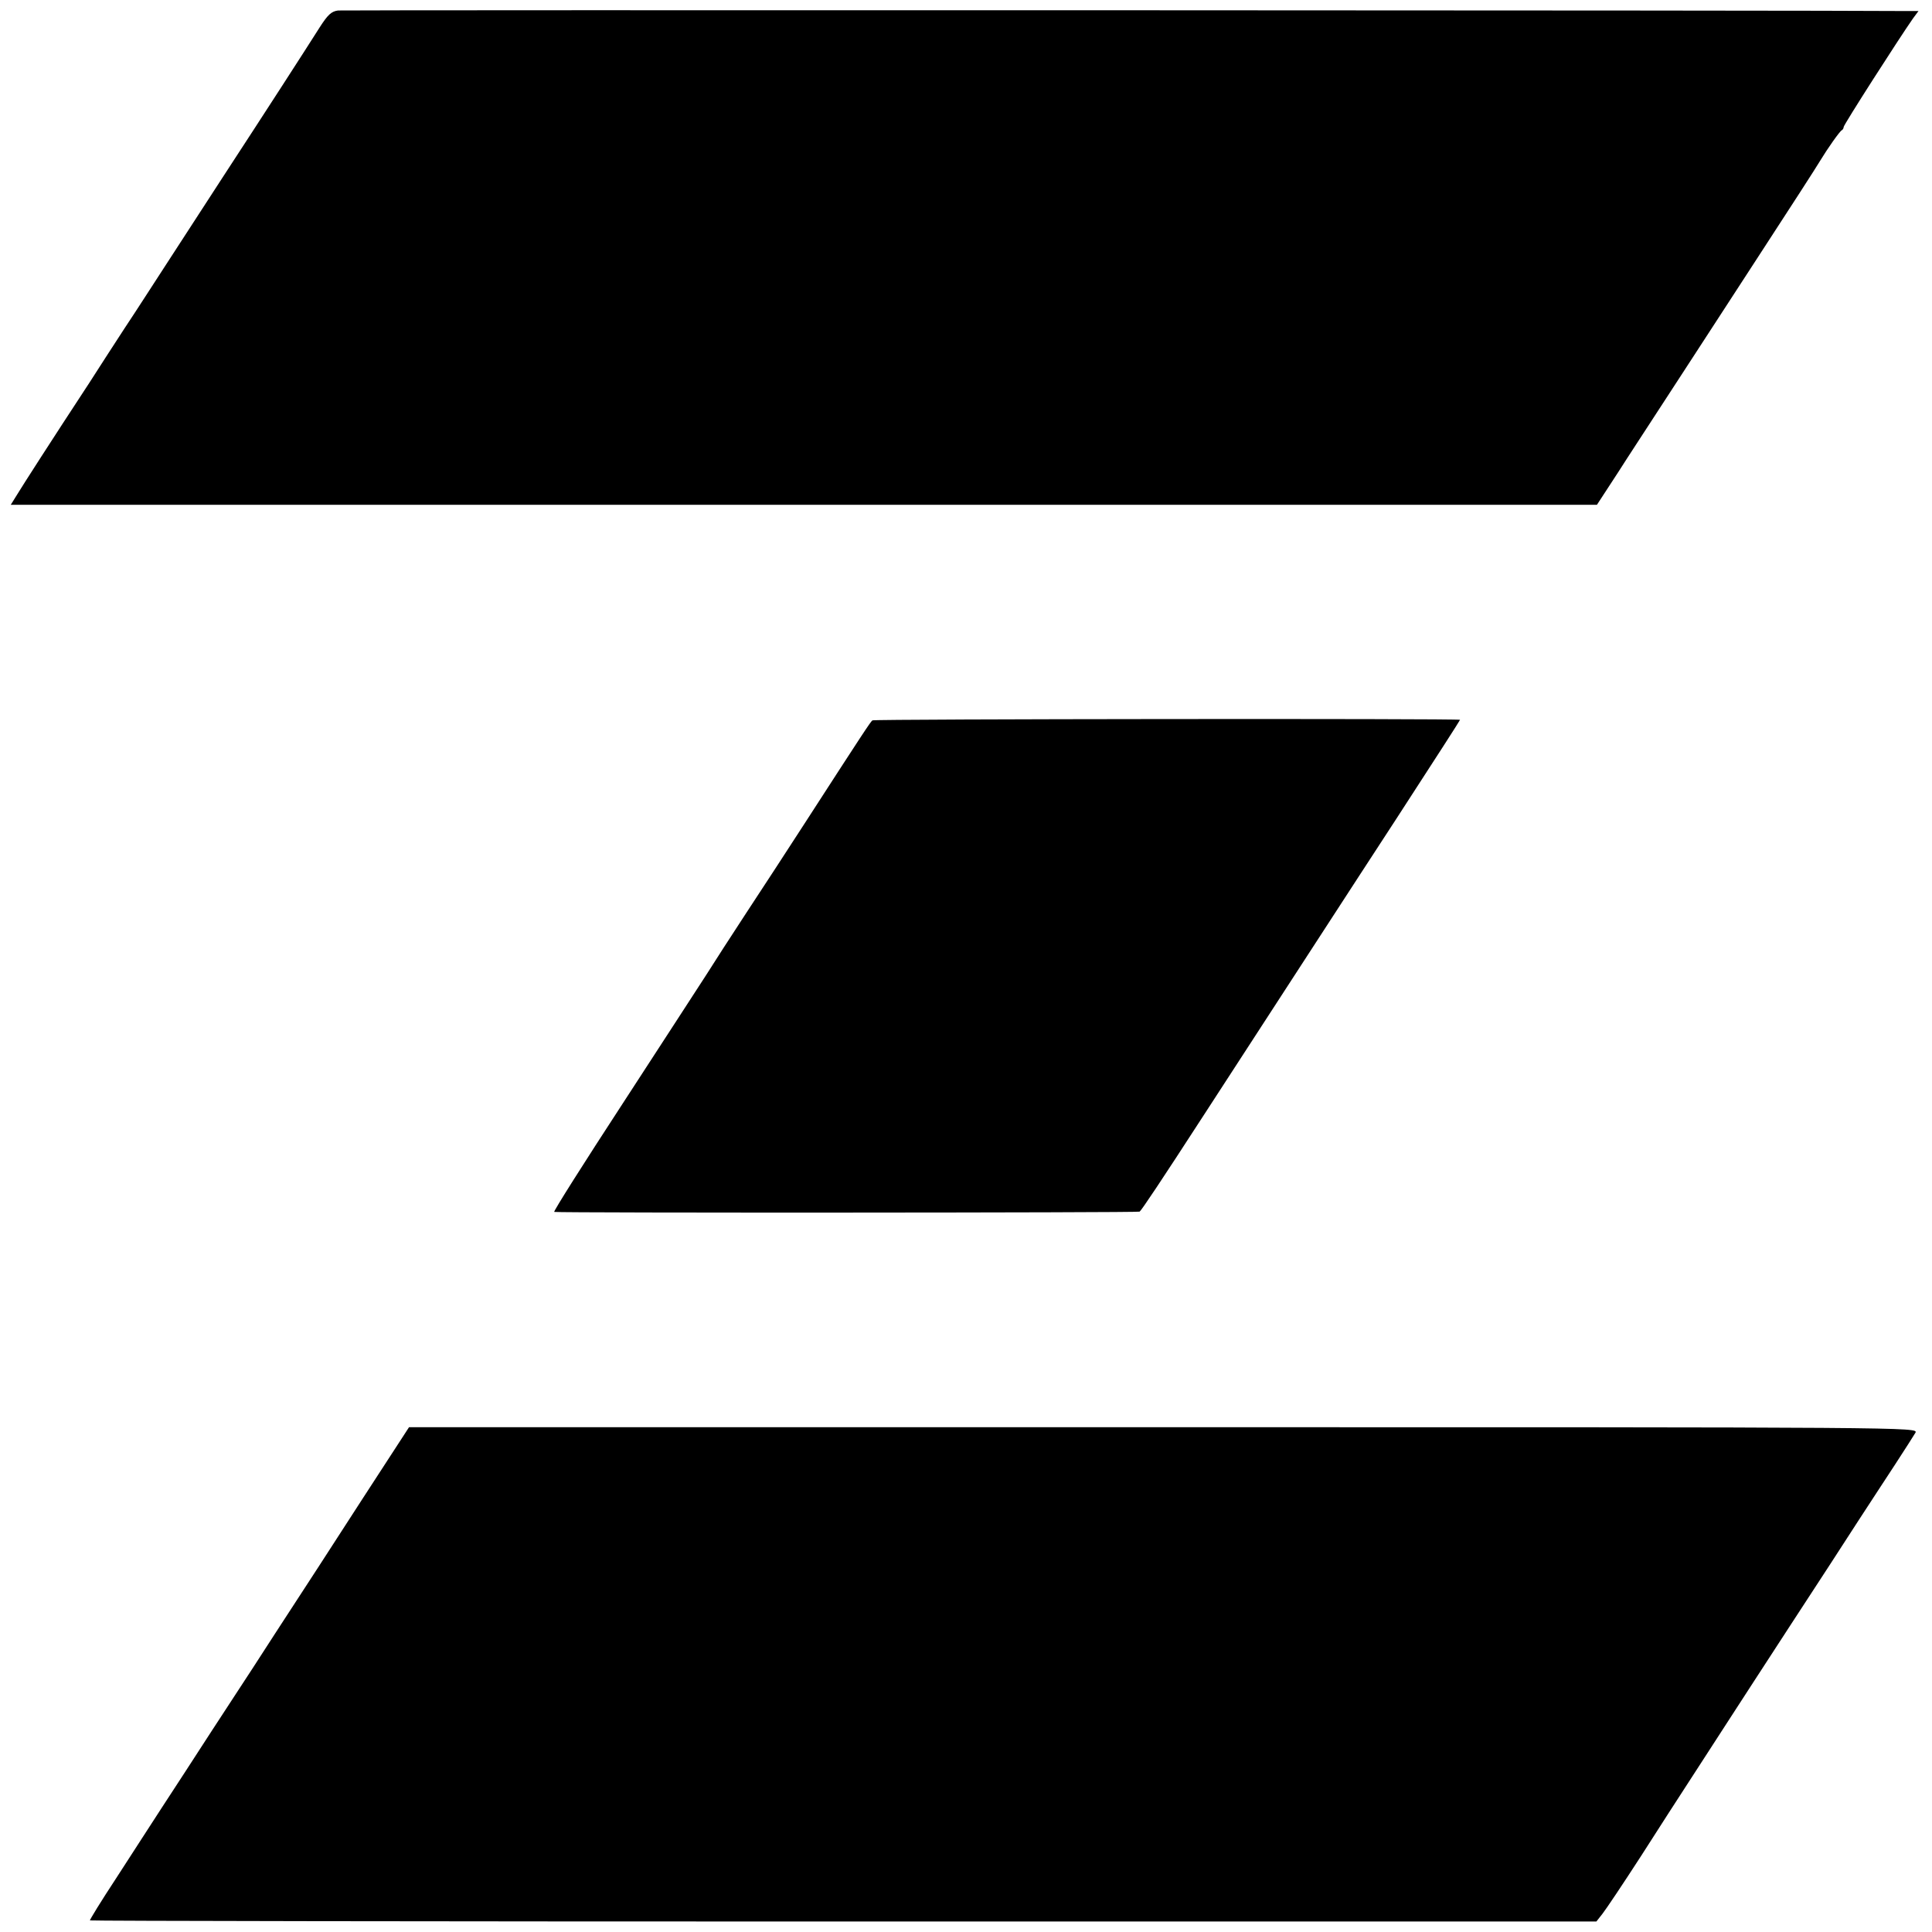 <?xml version="1.0" standalone="no"?>
<!DOCTYPE svg PUBLIC "-//W3C//DTD SVG 20010904//EN"
 "http://www.w3.org/TR/2001/REC-SVG-20010904/DTD/svg10.dtd">
<svg version="1.0" xmlns="http://www.w3.org/2000/svg"
 width="700pt" height="700pt" viewBox="0 0 700 700"
 preserveAspectRatio="xMidYMid meet">
<g transform="translate(0,700) scale(0.1,-0.1)"
fill="#000000" stroke="none">
<path d="M1225 6962 c-24 -3 -37 -15 -66 -60 -57 -90 -203 -316 -346 -535 -72
-111 -166 -256 -209 -322 -43 -66 -111 -172 -153 -235 -41 -63 -98 -151 -126
-195 -143 -218 -243 -374 -263 -407 l-23 -37 2874 0 2873 0 75 115 c40 63 106
163 144 222 39 59 118 182 177 272 59 91 141 217 182 280 118 181 220 339 231
358 26 43 71 107 78 110 4 2 7 8 7 12 0 8 200 320 251 393 l20 27 -38 0 c-268
3 -5666 4 -5688 2z"/>
<path d="M3161 4390 c-7 -5 -32 -43 -246 -374 -61 -94 -155 -239 -210 -322
-55 -84 -121 -186 -146 -226 -26 -40 -162 -250 -302 -465 -141 -216 -253 -393
-249 -394 25 -4 2115 -3 2121 1 7 5 74 105 236 355 95 146 610 940 692 1065
148 228 233 360 233 362 0 5 -2122 3 -2129 -2z"/>
<path d="M1419 1732 c-35 -53 -155 -239 -267 -412 -113 -173 -219 -337 -237
-365 -18 -27 -84 -129 -147 -225 -62 -96 -144 -222 -182 -280 -37 -58 -112
-172 -165 -255 -54 -82 -97 -152 -95 -153 1 -2 1230 -4 2730 -4 l2728 0 22 28
c12 15 75 109 139 208 64 100 145 226 181 281 36 55 91 141 123 190 32 50 139
214 237 365 99 151 211 324 249 383 39 59 98 151 132 202 34 52 67 104 73 114
10 20 -3 20 -2724 20 l-2734 0 -63 -97z"/>
</g>
</svg>

